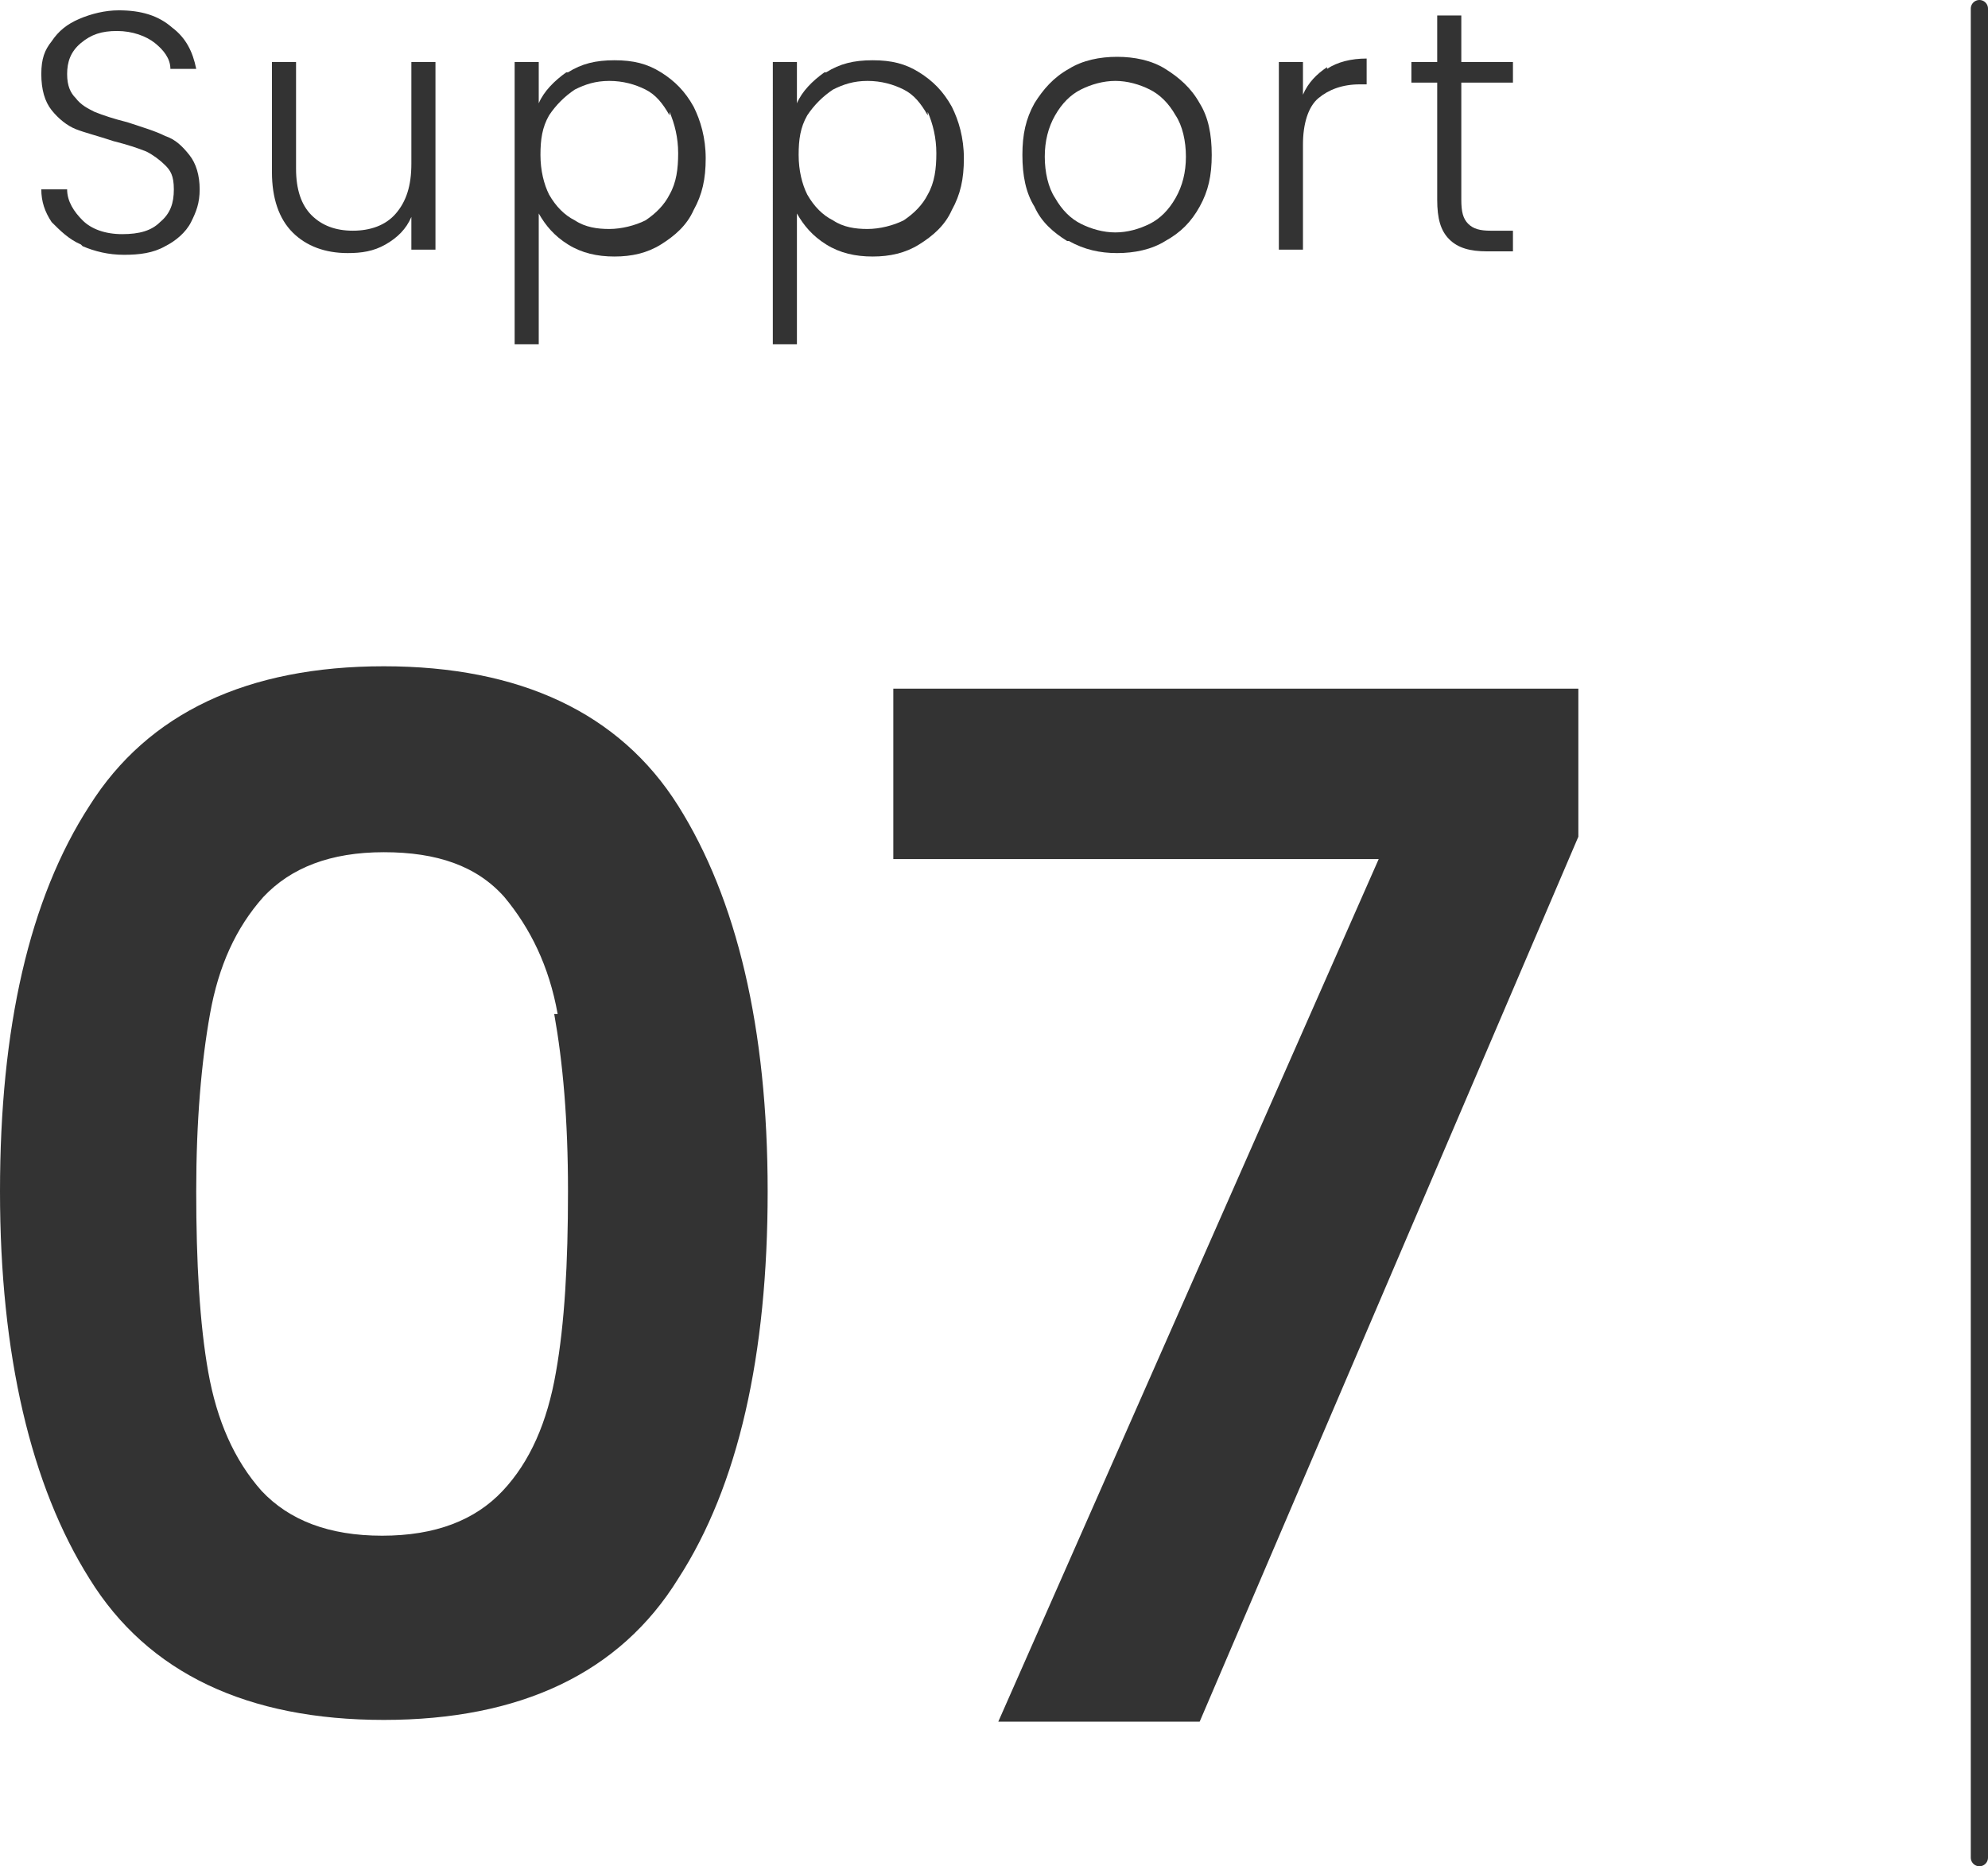 <?xml version="1.0" encoding="UTF-8"?>
<svg id="_レイヤー_1" data-name="レイヤー 1" xmlns="http://www.w3.org/2000/svg" version="1.1" viewBox="0 0 115.5 108.4">
  <defs>
    <style>
      .cls-1 {
        fill: none;
        stroke: #333;
        stroke-linecap: round;
        stroke-linejoin: round;
      }

      .cls-2 {
        fill: #333;
        stroke-width: 0px;
      }
    </style>
  </defs>
  <g>
    <path class="cls-2" d="M4.7,14.2c-.7-.3-1.2-.8-1.7-1.3-.4-.6-.6-1.2-.6-1.9h1.5c0,.7.4,1.3.9,1.8.5.5,1.3.8,2.3.8s1.7-.2,2.2-.7c.6-.5.8-1.1.8-1.9s-.2-1.1-.5-1.4-.7-.6-1.1-.8c-.5-.2-1.1-.4-1.9-.6-.9-.3-1.7-.5-2.2-.7-.5-.2-1-.6-1.4-1.1s-.6-1.2-.6-2.1.2-1.4.6-1.9c.4-.6.9-1,1.6-1.3.7-.3,1.5-.5,2.3-.5,1.3,0,2.3.3,3.1,1,.8.6,1.2,1.4,1.4,2.4h-1.5c0-.6-.4-1.1-.9-1.5s-1.3-.7-2.2-.7-1.5.2-2.1.7-.8,1.1-.8,1.8.2,1.1.5,1.4c.3.4.7.6,1.1.8.5.2,1.1.4,1.9.6.9.3,1.6.5,2.2.8.6.2,1,.6,1.4,1.1.4.5.6,1.2.6,2s-.2,1.3-.5,1.9-.9,1.1-1.5,1.4c-.7.4-1.5.5-2.4.5s-1.7-.2-2.4-.5Z"/>
    <path class="cls-2" d="M25.3,3.6v10.9h-1.4v-1.9c-.3.7-.8,1.2-1.5,1.6-.7.4-1.4.5-2.2.5-1.3,0-2.4-.4-3.2-1.2-.8-.8-1.2-2-1.2-3.5V3.6h1.4v6.2c0,1.2.3,2.1.9,2.7.6.6,1.4.9,2.4.9s1.9-.3,2.5-1c.6-.7.9-1.6.9-2.9V3.6h1.4Z"/>
    <path class="cls-2" d="M33,4.2c.8-.5,1.6-.7,2.7-.7s1.9.2,2.7.7c.8.5,1.4,1.1,1.9,2,.4.8.7,1.8.7,3s-.2,2.1-.7,3c-.4.9-1.1,1.5-1.9,2-.8.5-1.7.7-2.7.7s-1.9-.2-2.7-.7c-.8-.5-1.3-1.1-1.7-1.8v7.6h-1.4V3.6h1.4v2.4c.3-.7.9-1.3,1.6-1.8ZM38.9,6.7c-.4-.7-.8-1.2-1.4-1.5-.6-.3-1.3-.5-2.1-.5s-1.4.2-2,.5c-.6.4-1.1.9-1.5,1.5-.4.7-.5,1.4-.5,2.3s.2,1.7.5,2.3c.4.7.9,1.2,1.5,1.5.6.4,1.3.5,2,.5s1.5-.2,2.1-.5c.6-.4,1.1-.9,1.4-1.5.4-.7.5-1.5.5-2.4s-.2-1.7-.5-2.4Z"/>
    <path class="cls-2" d="M48,4.2c.8-.5,1.6-.7,2.7-.7s1.9.2,2.7.7c.8.5,1.4,1.1,1.9,2,.4.8.7,1.8.7,3s-.2,2.1-.7,3c-.4.9-1.1,1.5-1.9,2-.8.5-1.7.7-2.7.7s-1.9-.2-2.7-.7c-.8-.5-1.3-1.1-1.7-1.8v7.6h-1.4V3.6h1.4v2.4c.3-.7.9-1.3,1.6-1.8ZM53.9,6.7c-.4-.7-.8-1.2-1.4-1.5-.6-.3-1.3-.5-2.1-.5s-1.4.2-2,.5c-.6.4-1.1.9-1.5,1.5-.4.7-.5,1.4-.5,2.3s.2,1.7.5,2.3c.4.7.9,1.2,1.5,1.5.6.4,1.3.5,2,.5s1.5-.2,2.1-.5c.6-.4,1.1-.9,1.4-1.5.4-.7.5-1.5.5-2.4s-.2-1.7-.5-2.4Z"/>
    <path class="cls-2" d="M62,14c-.8-.5-1.5-1.1-1.9-2-.5-.8-.7-1.8-.7-3s.2-2.1.7-3c.5-.8,1.1-1.5,2-2,.8-.5,1.8-.7,2.8-.7s2,.2,2.8.7c.8.5,1.5,1.1,2,2,.5.8.7,1.8.7,3s-.2,2.1-.7,3c-.5.9-1.1,1.5-2,2-.8.5-1.8.7-2.8.7s-1.9-.2-2.8-.7ZM66.8,13c.6-.3,1.1-.8,1.5-1.5.4-.7.6-1.5.6-2.4s-.2-1.8-.6-2.4c-.4-.7-.9-1.2-1.5-1.5-.6-.3-1.3-.5-2-.5s-1.4.2-2,.5c-.6.3-1.1.8-1.5,1.5-.4.7-.6,1.5-.6,2.4s.2,1.8.6,2.4c.4.7.9,1.2,1.5,1.5.6.3,1.3.5,2,.5s1.4-.2,2-.5Z"/>
    <path class="cls-2" d="M77.1,4c.6-.4,1.4-.6,2.3-.6v1.5h-.4c-1,0-1.8.3-2.4.8s-.9,1.5-.9,2.7v6.1h-1.4V3.6h1.4v1.9c.3-.7.8-1.2,1.4-1.6Z"/>
    <path class="cls-2" d="M84.9,4.8v6.8c0,.7.1,1.1.4,1.4.3.3.7.4,1.3.4h1.3v1.2h-1.5c-1,0-1.7-.2-2.2-.7-.5-.5-.7-1.2-.7-2.3v-6.8h-1.5v-1.2h1.5V.9h1.4v2.7h3v1.2h-3Z"/>
  </g>
  <g>
    <path class="cls-2" d="M5.2,46.8c3.4-5.4,9.2-8.1,17.1-8.1s13.7,2.7,17.1,8.1c3.4,5.4,5.2,12.9,5.2,22.4s-1.7,17.1-5.2,22.5c-3.4,5.5-9.2,8.2-17.1,8.2s-13.7-2.7-17.1-8.2c-3.4-5.4-5.2-13-5.2-22.5s1.7-17,5.2-22.4ZM32.4,58.9c-.5-2.8-1.6-5-3.1-6.8-1.6-1.8-3.9-2.6-7-2.6s-5.4.9-7,2.6c-1.6,1.8-2.6,4-3.1,6.8-.5,2.8-.8,6.2-.8,10.3s.2,7.7.7,10.5,1.5,5.1,3.1,6.9c1.6,1.7,3.9,2.6,7,2.6s5.4-.9,7-2.6c1.6-1.7,2.6-4,3.1-6.9.5-2.8.7-6.3.7-10.5s-.3-7.5-.8-10.3Z"/>
    <path class="cls-2" d="M91.7,48.6l-22,51.4h-11.7l22.1-50.1h-28.2v-9.9h39.8v8.6Z"/>
  </g>
  <line class="cls-1" x1="115" y1=".5" x2="115" y2="107.9"/>
</svg>